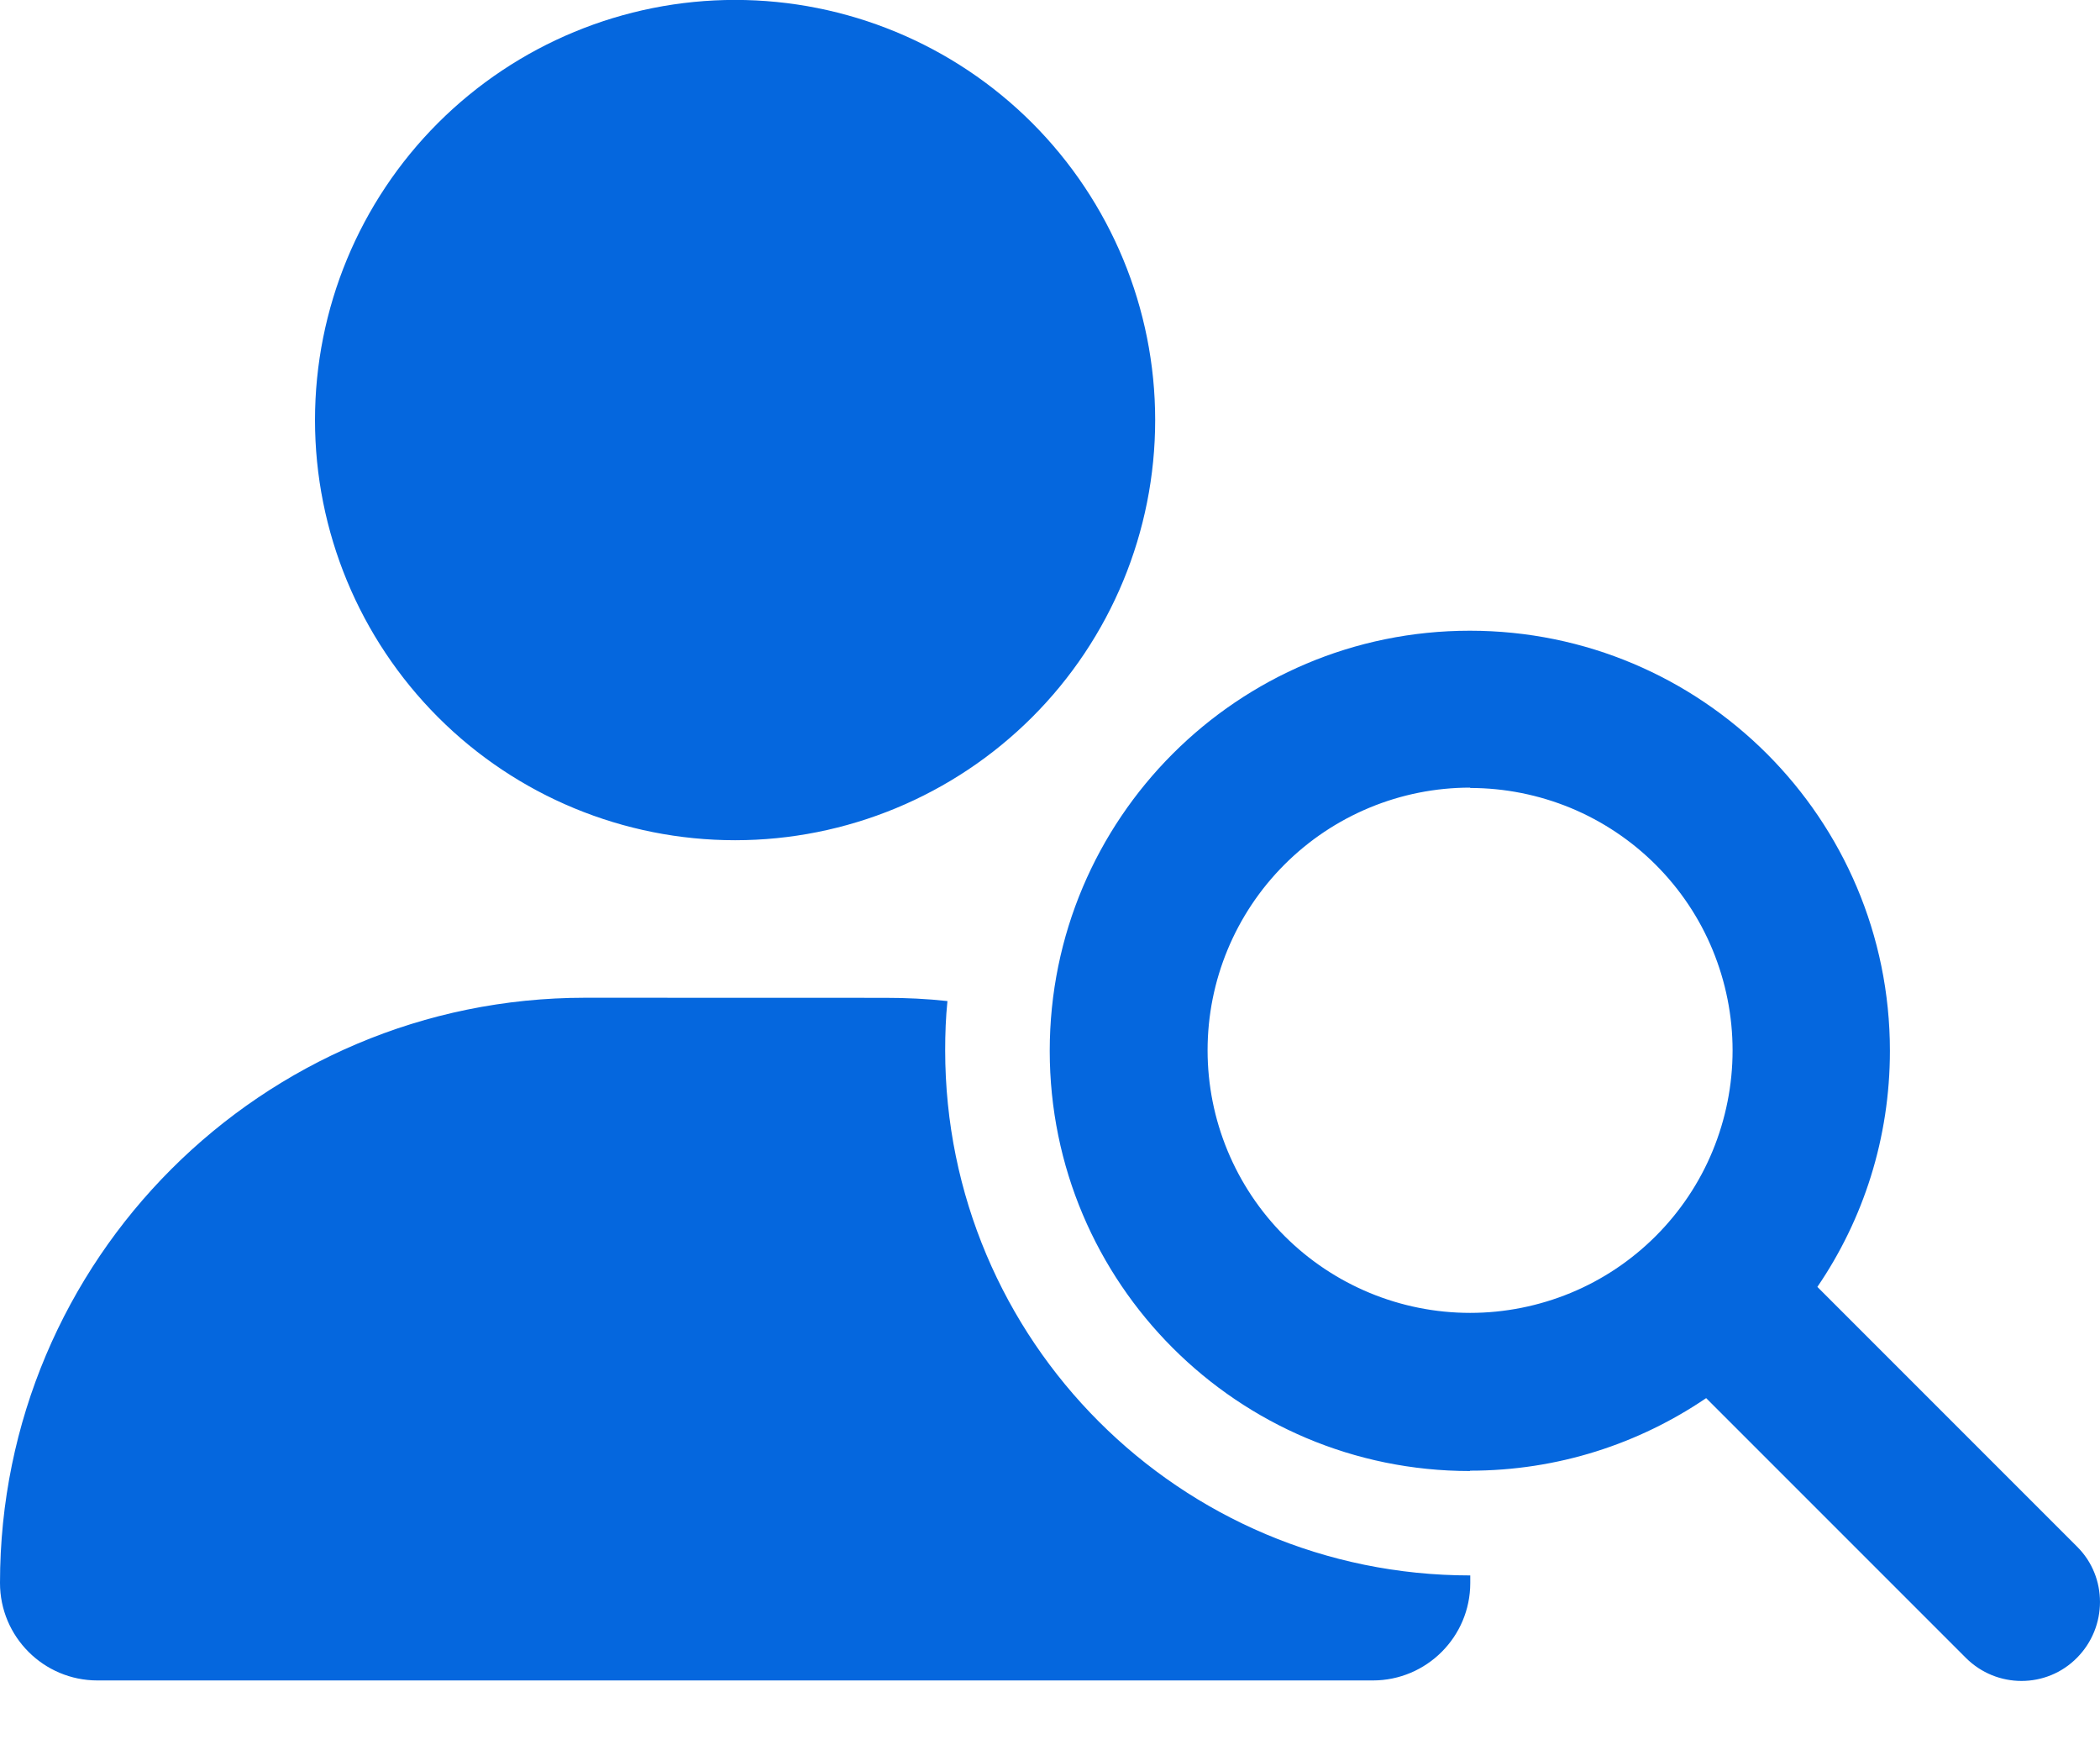 <?xml version="1.0" encoding="UTF-8"?>
<svg xmlns="http://www.w3.org/2000/svg" fill="none" height="20" viewBox="0 0 24 20" width="24">
  <path d="m8.401 9.601c1.273 0 2.494-.506 3.395-1.406s1.406-2.121 1.406-3.395c0-1.273-.506-2.494-1.406-3.395-.9-.9-2.121-1.406-3.395-1.406-1.273 0-2.494.506-3.395 1.406-.9.9-1.406 2.121-1.406 3.395 0 1.273.506 2.494 1.406 3.395s2.121 1.406 3.395 1.406zm-1.714 1.8c-3.694 0-6.687 2.993-6.687 6.687 0 .615.499 1.114 1.114 1.114h14.575c.615 0 1.114-.499 1.114-1.114 0-.03 0-.056 0-.086-3.316 0-6.001-2.685-6.001-6.001 0-.191.007-.379.026-.562-.233-.026-.472-.037-.713-.037zm10.115-2.397c.394 0 .784.078 1.148.228.364.151.695.372.973.65.279.279.5.609.65.973s.228.754.228 1.148-.078.784-.228 1.148-.372.695-.65.973-.609.5-.973.65-.754.228-1.148.228c-.796 0-1.559-.316-2.122-.879s-.879-1.326-.879-2.122c0-.796.316-1.559.879-2.122.563-.563 1.326-.879 2.122-.879zm0 7.801c1.001 0 1.928-.307 2.697-.829l2.967 2.967c.352.353.923.353 1.271 0 .349-.352.352-.923 0-1.271l-2.967-2.967c.525-.769.829-1.699.829-2.697 0-2.652-2.149-4.801-4.801-4.801-2.652 0-4.801 2.149-4.801 4.801 0 2.652 2.149 4.801 4.801 4.801z" fill="#0567de"></path>
</svg>
